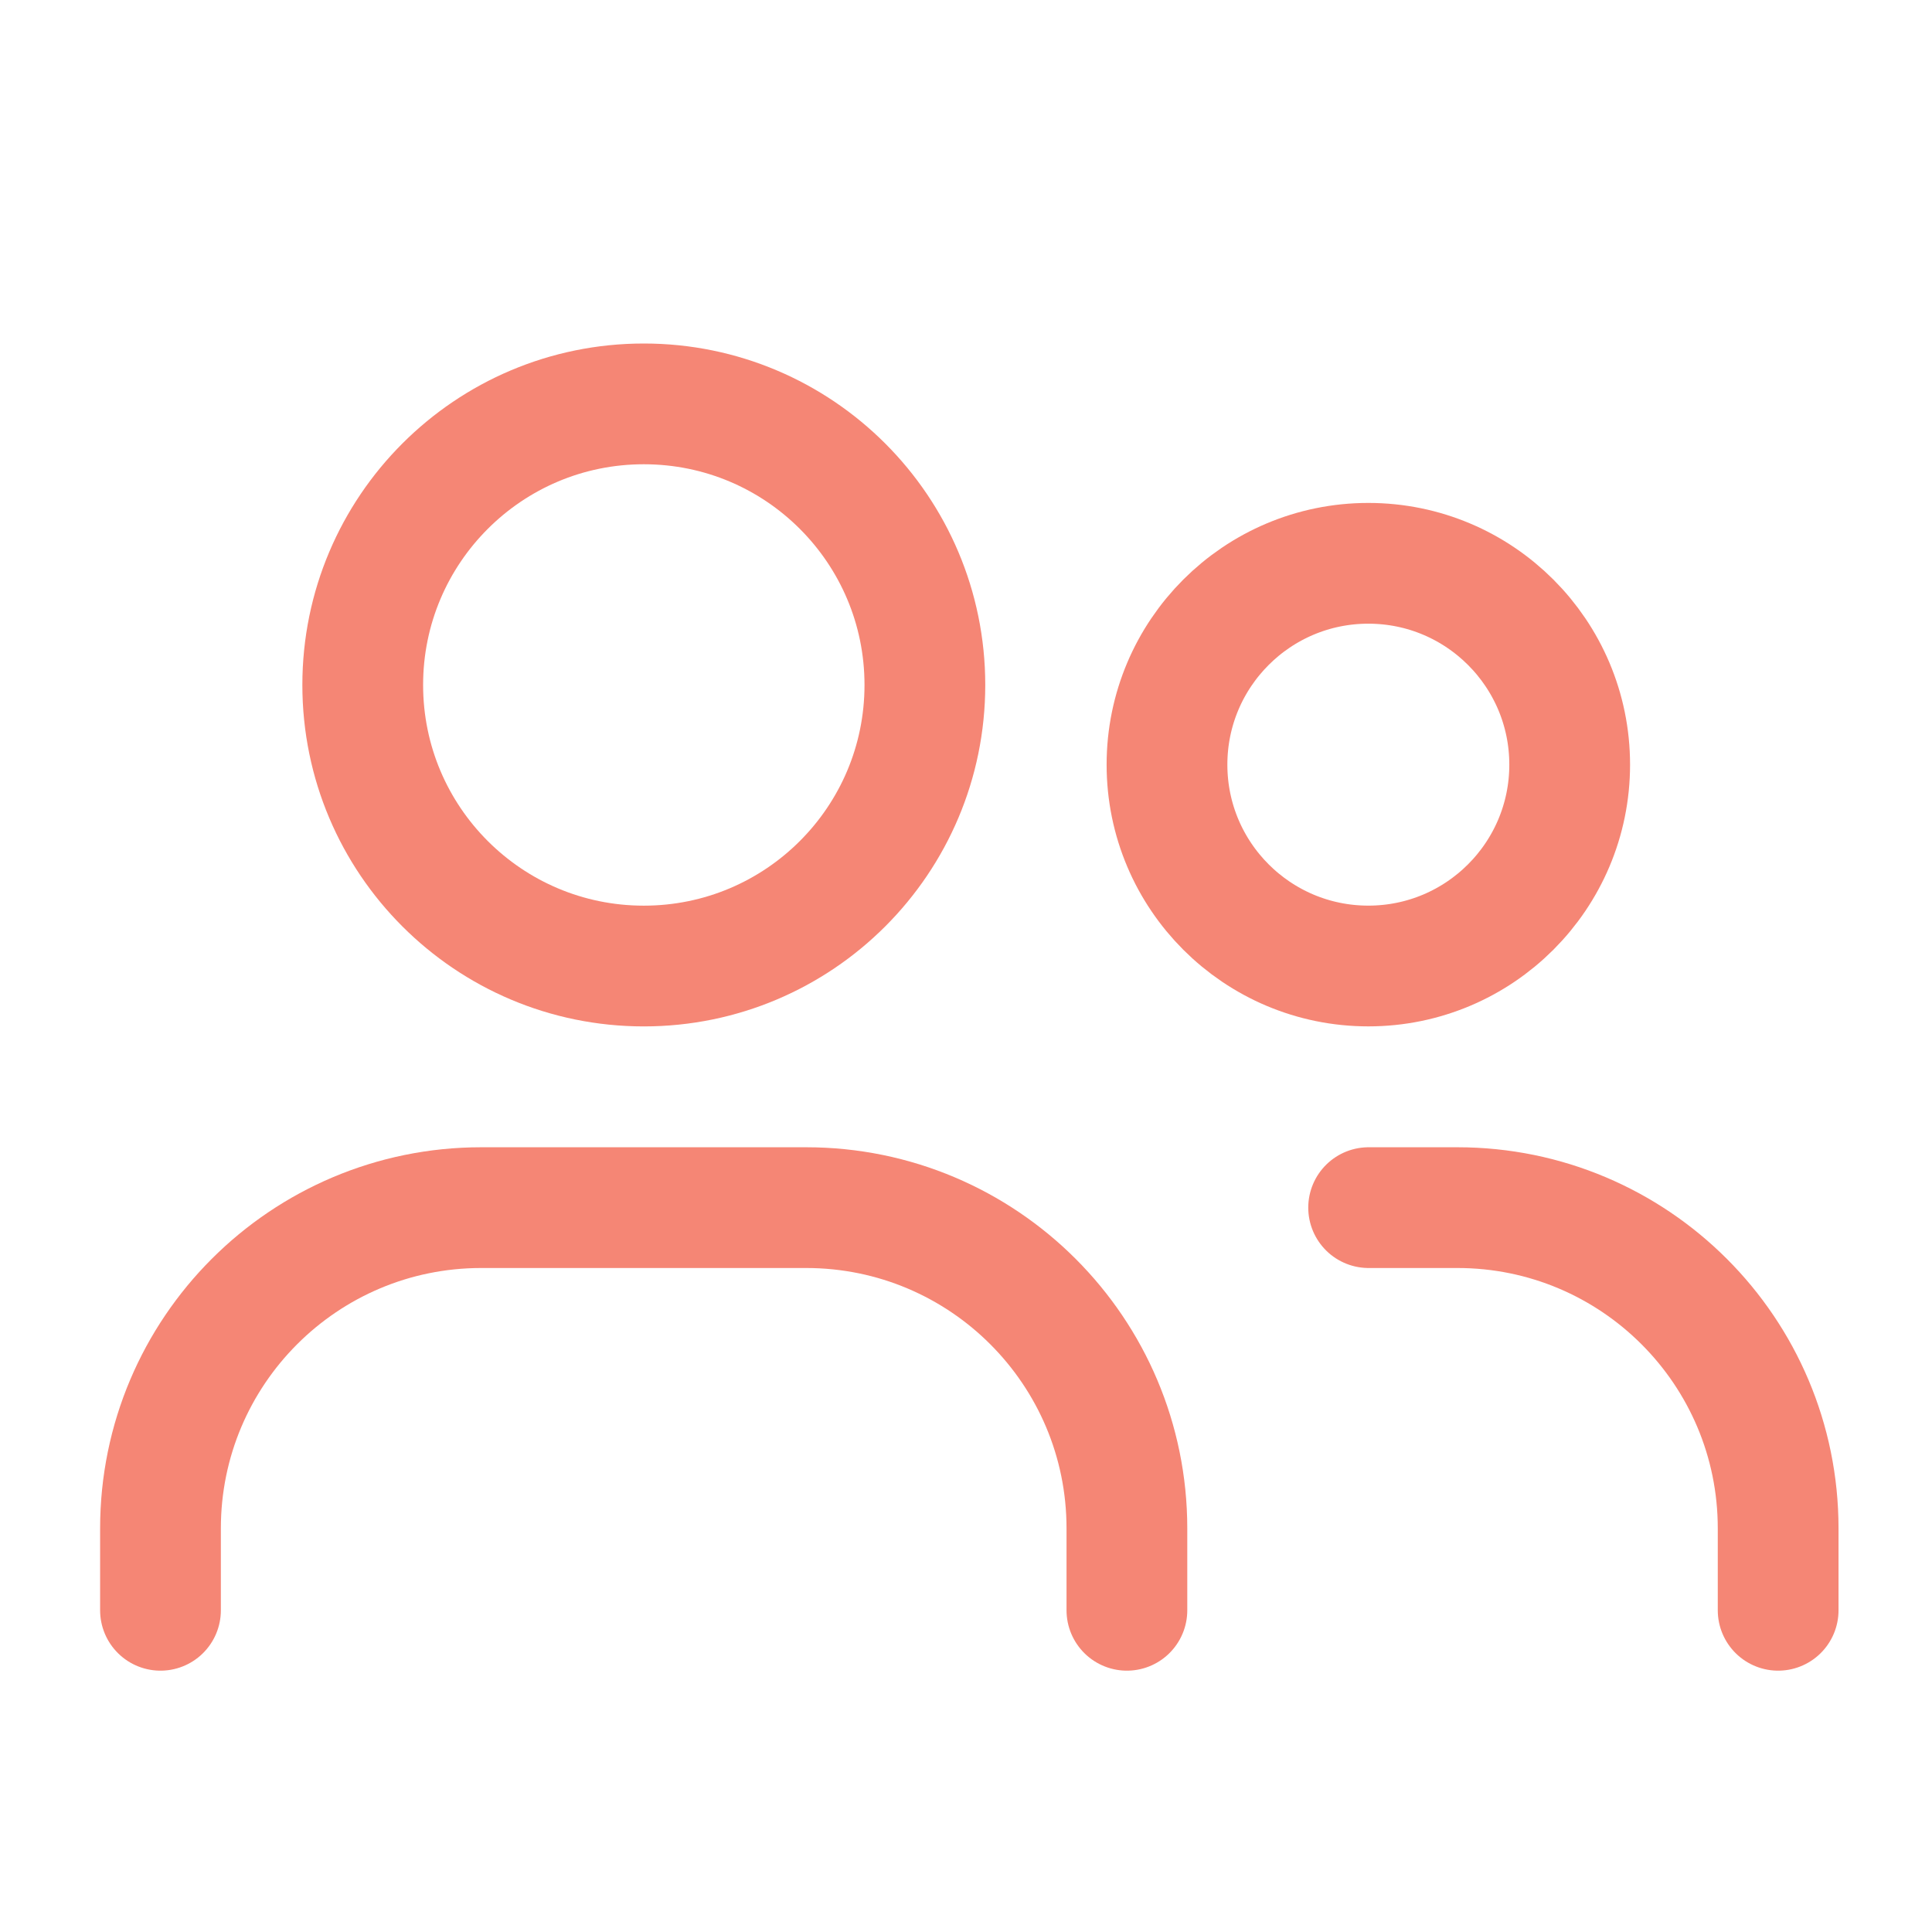 <svg width="60" height="60" viewBox="0 0 60 60" fill="none" xmlns="http://www.w3.org/2000/svg">
<circle cx="19.994" cy="21.272" r="8.729" stroke="#F58675" stroke-width="3.75" stroke-linecap="round" stroke-linejoin="round"/>
<circle cx="42.495" cy="23.747" r="6.253" stroke="#F58675" stroke-width="3.75" stroke-linecap="round" stroke-linejoin="round"/>
<path d="M4.984 50.009V47.466C4.984 41.963 9.444 37.504 14.946 37.504H25.035C30.538 37.504 34.997 41.963 34.997 47.466V50.009" stroke="#F58675" stroke-width="3.75" stroke-linecap="round" stroke-linejoin="round"/>
<path d="M42.504 37.504H45.26C50.762 37.504 55.222 41.963 55.222 47.466V50.009" stroke="#F58675" stroke-width="3.75" stroke-linecap="round" stroke-linejoin="round"/>
</svg>
